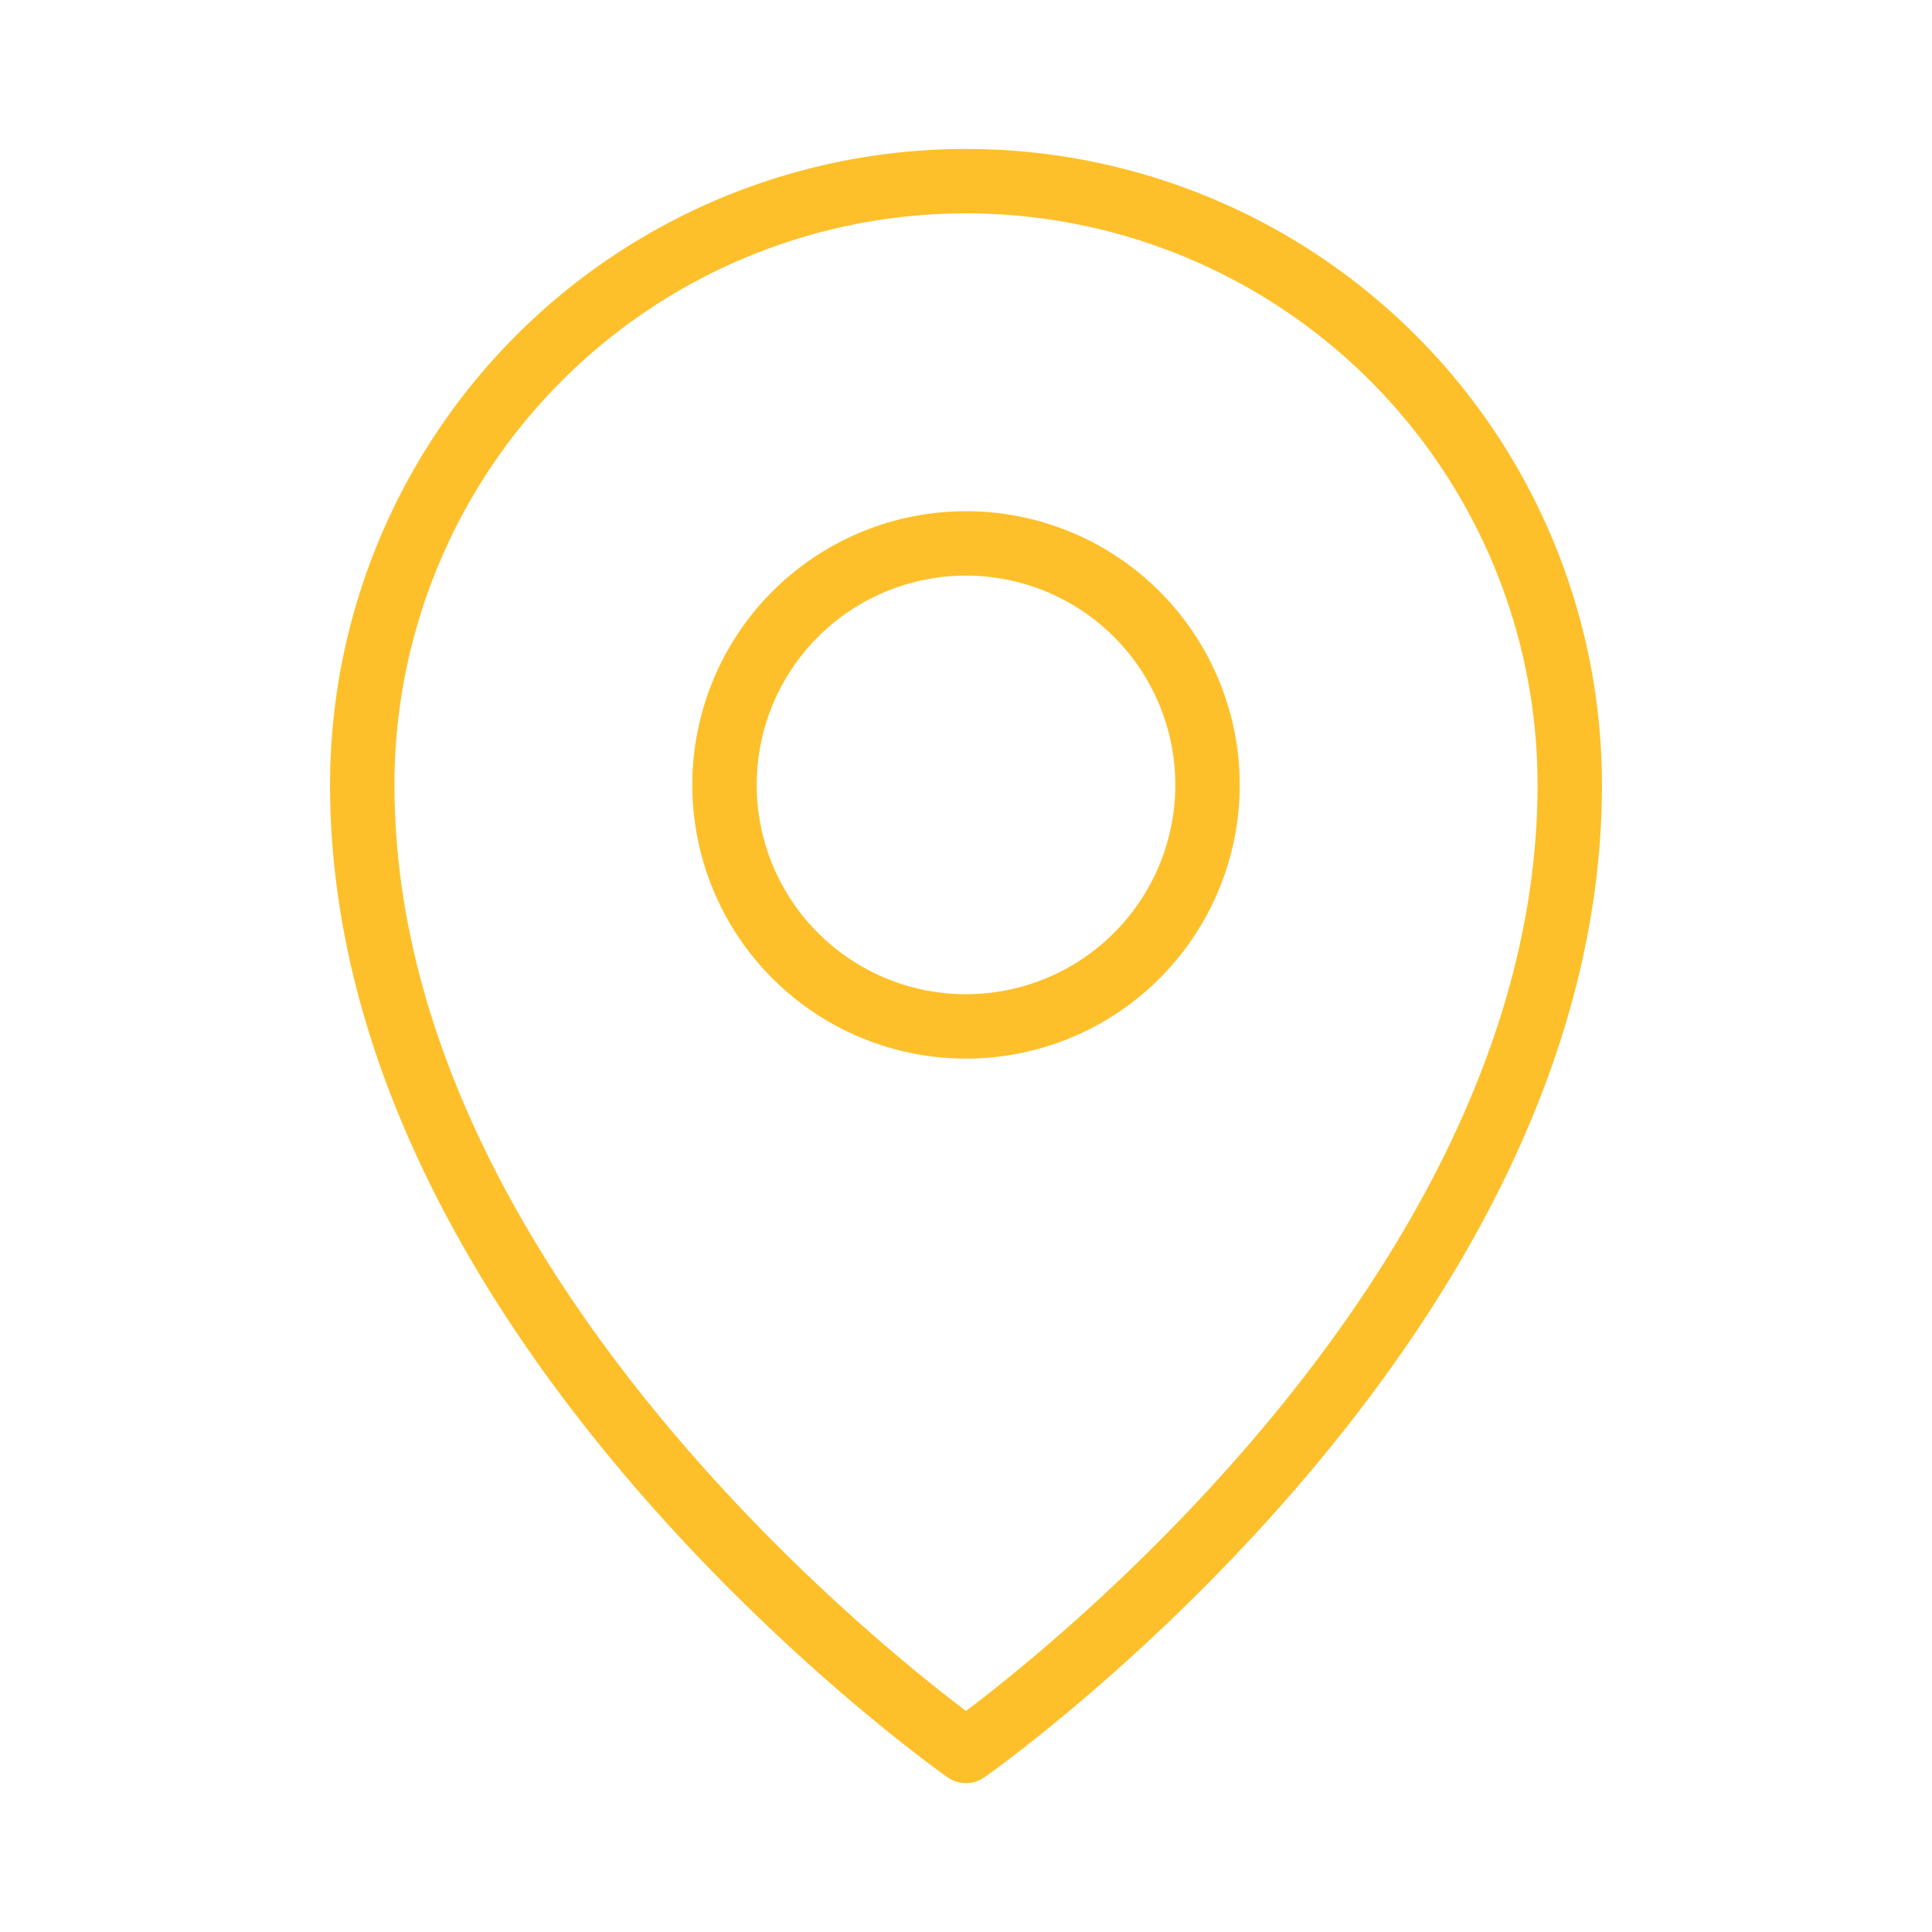 <svg xmlns="http://www.w3.org/2000/svg" width="30" height="30" viewBox="0 0 30 30" fill="none"><path d="M15 15.938a3.75 3.75 0 1 0 0-7.5 3.75 3.75 0 0 0 0 7.5" stroke="#fec02a" stroke-linecap="round" stroke-linejoin="round"/><path d="M24.375 12.188c0 8.437-9.375 15-9.375 15s-9.375-6.563-9.375-15a9.375 9.375 0 0 1 18.75 0" stroke="#fec02a" stroke-linecap="round" stroke-linejoin="round"/></svg>